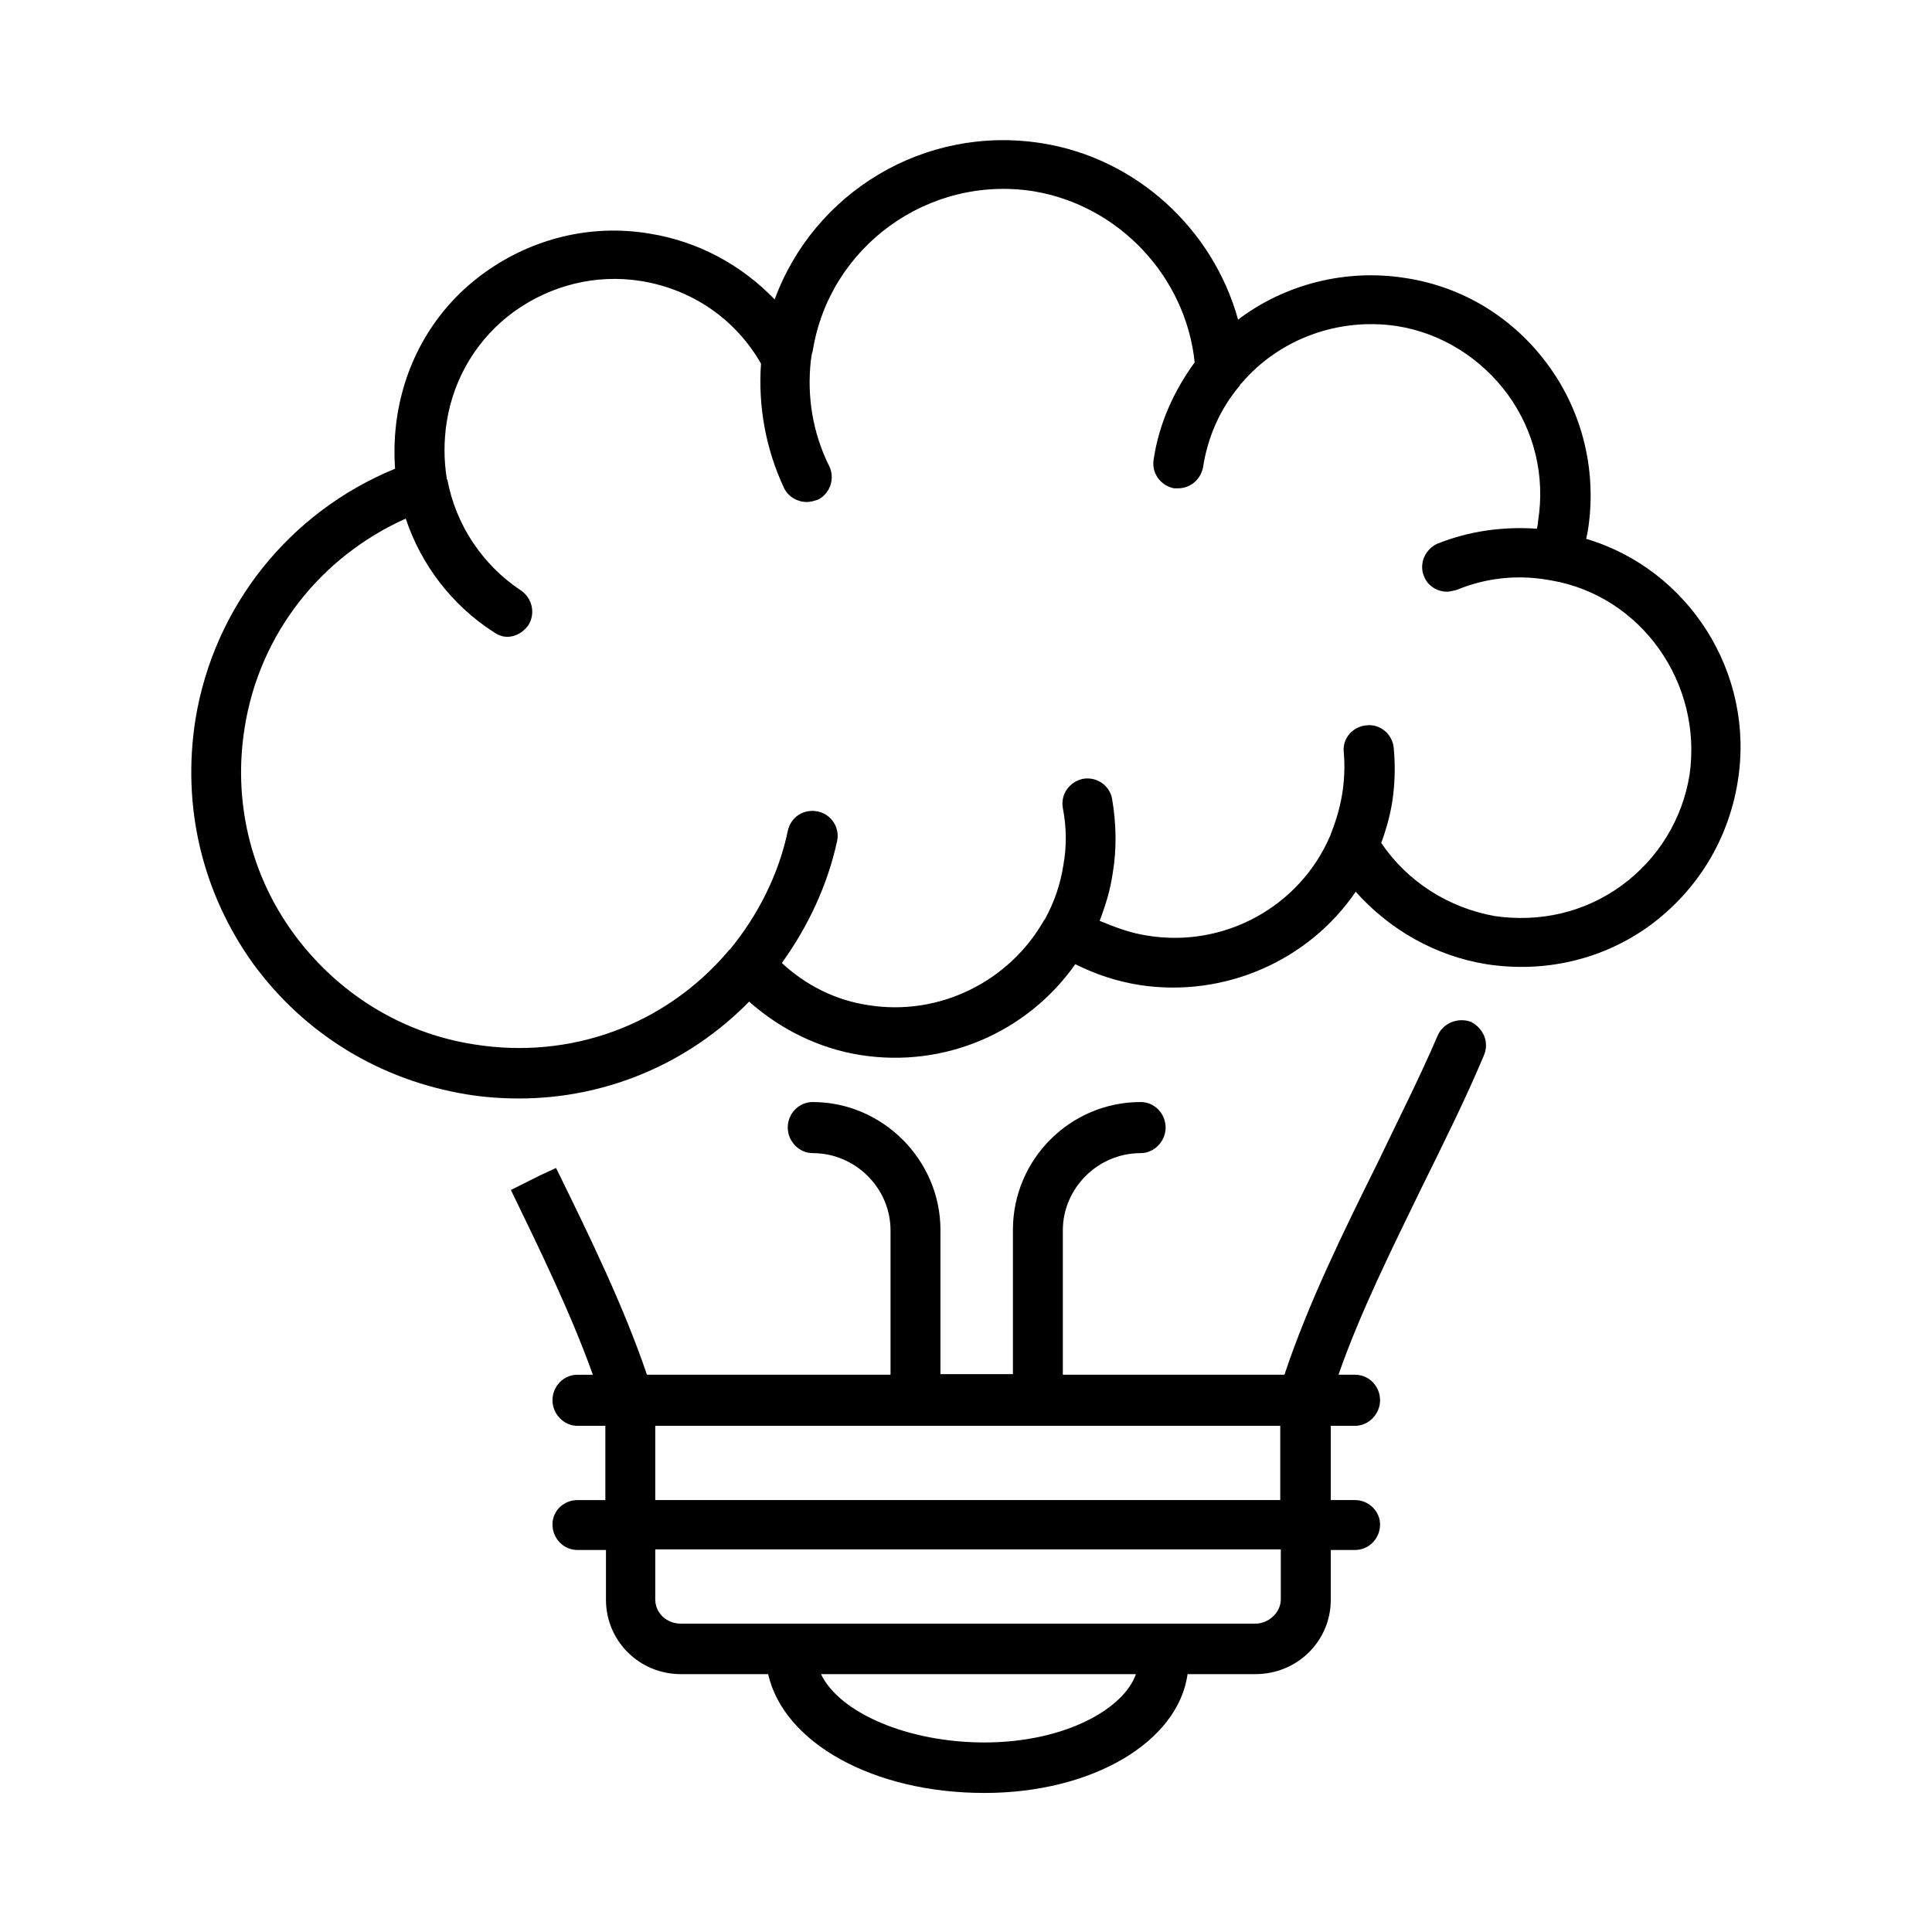 <?xml version="1.0" encoding="UTF-8"?>
<!-- Uploaded to: SVG Repo, www.svgrepo.com, Generator: SVG Repo Mixer Tools -->
<svg fill="#000000" width="800px" height="800px" version="1.1" viewBox="144 144 512 512" xmlns="http://www.w3.org/2000/svg">
 <path d="m285.38 456.52 1.891-0.945 4.09-2.047zm251.9-32.906c-4.879 11.652-10.707 23.301-16.215 34.48-8.031 16.531-16.531 33.535-22.355 50.223h4.41c3.621 0 6.613 2.992 6.613 6.769 0 3.621-2.992 6.769-6.613 6.769h-6.453v19.68h6.453c3.621 0 6.613 2.992 6.613 6.453 0 3.777-2.992 6.769-6.613 6.769h-6.453v13.227c0 10.863-8.816 19.68-19.996 19.68h-17.949c-2.519 17.949-25.191 31.488-53.844 31.488-29.598 0-53.215-13.383-57.309-31.488h-23.145c-11.02 0-19.836-8.816-19.836-19.68v-13.227l-7.562 0.004c-3.621 0-6.613-2.992-6.613-6.769 0-3.621 2.992-6.453 6.613-6.453h7.398v-19.68h-7.398c-3.621 0-6.613-3.148-6.613-6.769 0-3.777 2.992-6.769 6.613-6.769h4.094c-5.824-16.215-13.855-32.746-21.727-48.965l7.871-3.938 4.094-1.891c8.816 17.949 17.949 36.684 24.09 54.789h64.551v-38.258c0-11.18-9.289-20.469-20.625-20.469-3.621 0-6.613-3.148-6.613-6.769 0-3.777 2.992-6.769 6.613-6.769 18.578 0 33.852 15.43 33.852 33.852v38.258h19.207v-38.258c0-18.578 15.113-33.852 33.852-33.852 3.621 0 6.613 2.992 6.613 6.769 0 3.621-2.992 6.769-6.613 6.769-11.336 0-20.625 9.289-20.625 20.469v38.258h58.727c6.297-18.895 15.586-37.785 24.719-56.207 5.352-11.18 11.18-22.672 15.902-33.691 1.418-3.305 5.352-4.879 8.816-3.621 3.301 1.734 4.875 5.356 3.457 8.816zm-92.258 164.05h-83.445c4.879 10.234 22.984 18.105 43.297 18.105 21.414 0 37-8.973 40.148-18.105zm38.258-33.062h-165.63v13.227c0 3.621 2.992 6.453 6.769 6.453h152.24c3.621 0 6.769-2.992 6.769-6.453l0.004-13.227zm0-13.066v-19.68h-165.63v19.68zm121.23-190.35c-2.519 15.43-10.707 28.812-23.301 38.102-12.594 9.133-28.023 12.594-43.297 10.234-13.539-2.203-25.664-9.133-34.637-19.207-12.438 18.262-34.793 28.184-57.309 24.719-5.984-0.945-11.652-2.832-17.004-5.512-12.754 18.105-34.637 27.551-56.836 24.09-11.02-1.73-21.254-6.769-29.598-14.168-16.215 16.531-38.102 25.664-60.93 25.664-4.566 0-9.289-0.316-14.012-1.102-22.828-3.777-42.824-15.902-56.52-34.637-13.539-18.895-18.895-41.723-15.273-64.707 4.879-29.914 24.875-54.945 52.898-66.441-0.316-4.723-0.156-9.445 0.629-14.328 2.519-15.43 10.707-28.812 23.301-37.785 12.594-8.973 28.023-12.754 43.297-10.234 13.066 2.047 24.562 8.344 33.379 17.477 10.391-28.34 39.676-46.289 70.691-41.406 25.191 3.938 45.5 22.828 52.113 46.762 12.438-9.445 28.652-13.539 44.398-11.02 15.43 2.363 28.812 10.707 37.941 23.301 9.133 12.594 12.754 28.184 10.391 43.453-0.156 0.789-0.316 1.574-0.473 2.363 27.078 8.02 44.871 35.57 40.148 64.383zm-49.438-53.371-0.945-0.156c-8.188-1.418-16.531-0.473-24.09 2.676-0.785 0.156-1.73 0.473-2.519 0.473-2.676 0-5.195-1.574-6.141-4.094-1.418-3.305 0.316-7.242 3.621-8.66 8.344-3.305 17.16-4.566 26.293-3.938 0.156-0.789 0.316-1.258 0.316-2.047 1.891-11.809-0.945-23.773-8.031-33.535-7.086-9.605-17.477-16.215-29.285-18.105-15.43-2.363-31.172 3.305-41.25 15.113-0.156 0.156-0.473 0.316-0.473 0.629-5.195 6.141-8.5 13.539-9.762 21.727-0.629 3.148-3.305 5.512-6.613 5.512h-1.102c-3.621-0.789-5.984-4.094-5.352-7.715 1.418-9.445 5.352-18.105 10.863-25.664-2.359-22.668-19.992-41.559-42.664-45.34-27.867-4.41-54.16 14.641-58.566 42.352-0.316 0.789-0.316 1.574-0.473 2.363-1.102 9.605 0.473 19.363 4.879 28.184 1.574 3.305 0.156 7.242-2.992 8.816-0.945 0.316-1.891 0.629-2.992 0.629-2.519 0-4.879-1.418-5.984-3.621-4.879-10.391-6.926-21.727-6.141-33.062-6.769-11.809-18.262-19.68-31.805-21.883-11.957-1.891-23.766 1.098-33.527 8.027-9.762 7.082-16.059 17.477-17.949 29.281-0.785 5.039-0.785 10.078 0 14.957v0.312h0.156c2.203 11.965 9.289 22.672 19.523 29.441 2.992 2.047 3.938 6.141 1.891 9.289-1.258 1.73-3.305 2.992-5.512 2.992-1.258 0-2.519-0.473-3.621-1.258-11.02-7.082-19.207-17.789-23.301-30.07-22.516 10.078-38.73 30.543-42.668 55.262-3.148 19.363 1.418 38.887 12.91 54.633 11.492 15.742 28.496 26.449 47.863 29.441 25.504 4.094 50.539-5.039 67.227-24.562 0.156-0.156 0.316-0.473 0.316-0.473h0.156c7.559-9.133 13.066-20.152 15.43-31.488 0.789-3.777 4.25-5.984 8.031-5.195 3.621 0.789 5.824 4.41 5.039 7.871-2.519 11.652-7.715 22.672-14.641 32.273 6.453 5.984 14.328 9.918 22.984 11.18 18.578 2.992 37.312-6.141 46.602-22.672 0 0 0.156 0 0.156-0.156 2.519-4.566 4.094-9.289 4.879-14.328 0.945-5.195 0.789-10.234-0.156-15.113-0.629-3.621 1.73-6.926 5.352-7.715 3.621-0.629 7.086 1.73 7.715 5.352 1.102 6.453 1.258 13.227 0.156 19.68-0.629 4.41-1.891 8.5-3.465 12.594 4.094 1.73 8.344 3.305 12.754 3.938 20.309 3.305 40.305-7.715 48.336-26.449 1.418-3.621 2.519-7.086 3.148-10.863s0.789-7.559 0.473-11.18c-0.473-3.777 2.363-6.926 5.984-7.242 3.621-0.473 6.926 2.363 7.242 5.984 0.473 4.879 0.316 9.918-0.473 14.801-0.629 3.621-1.574 6.926-2.832 10.391 6.926 10.234 17.789 17.16 30.07 19.363 11.965 1.73 23.773-0.945 33.535-8.031 9.762-7.086 16.215-17.633 18.105-29.441 3.465-24.238-12.754-47.383-36.684-51.477z"/>
</svg>